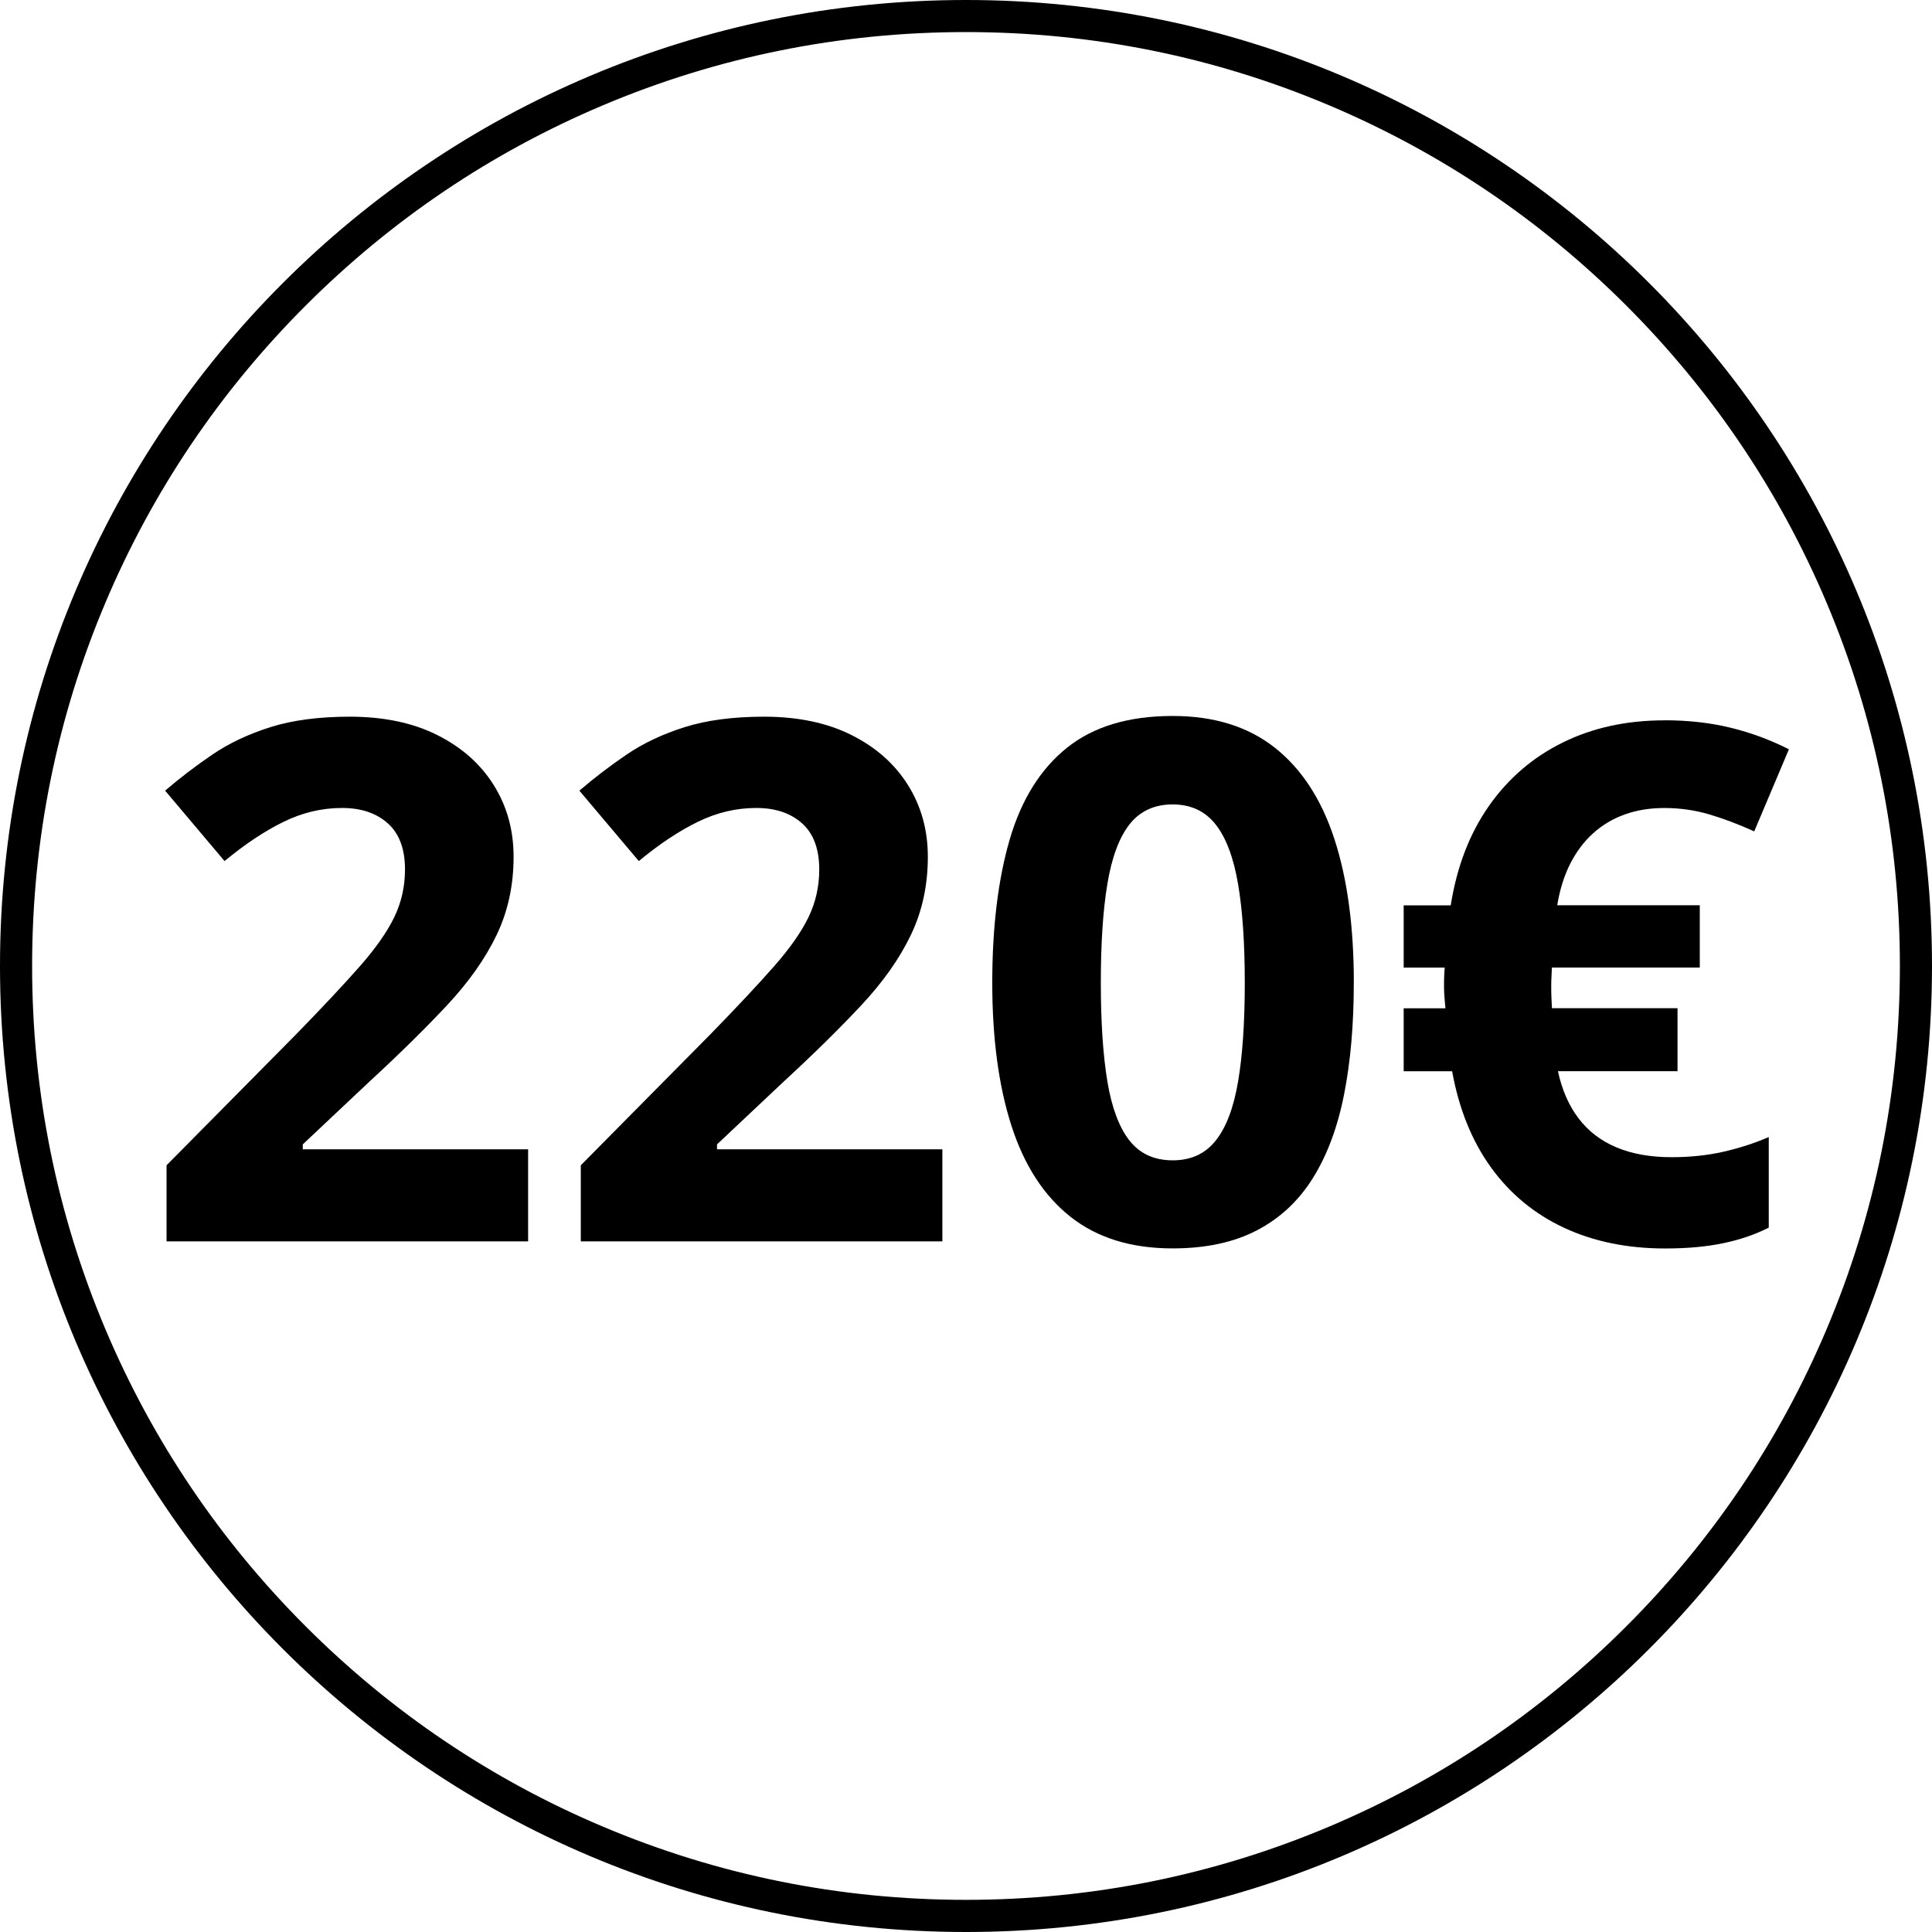 <?xml version="1.0" encoding="UTF-8"?> <svg xmlns="http://www.w3.org/2000/svg" id="Livello_2" data-name="Livello 2" viewBox="0 0 512 512"><defs><style> .cls-1 { fill: #000; stroke-width: 0px; } </style></defs><g id="Livello_1-2" data-name="Livello 1"><g id="_220" data-name="220"><path class="cls-1" d="M256,8.5c33.42,0,65.83,6.54,96.33,19.45,29.47,12.47,55.94,30.31,78.67,53.04,22.73,22.73,40.58,49.2,53.04,78.67,12.9,30.51,19.45,62.92,19.45,96.33s-6.54,65.83-19.45,96.33c-12.46,29.47-30.31,55.94-53.04,78.67s-49.2,40.58-78.67,53.04c-30.51,12.9-62.92,19.45-96.33,19.45s-65.83-6.54-96.33-19.45c-29.47-12.46-55.94-30.31-78.67-53.04-22.73-22.73-40.58-49.2-53.04-78.67-12.9-30.51-19.45-62.92-19.45-96.33s6.54-65.83,19.45-96.33c12.47-29.47,30.31-55.94,53.04-78.67,22.73-22.73,49.2-40.58,78.67-53.04,30.51-12.9,62.92-19.45,96.33-19.45M256,0C114.62,0,0,114.62,0,256s114.62,256,256,256,256-114.62,256-256S397.38,0,256,0h0Z"></path><path class="cls-1" d="M139.95,328.97H44.14v-20.16l34.41-34.78c6.94-7.12,12.52-13.08,16.73-17.86s7.28-9.14,9.19-13.08c1.91-3.94,2.86-8.16,2.86-12.66,0-5.44-1.52-9.52-4.55-12.23-3.03-2.72-7.08-4.08-12.14-4.08-5.31,0-10.47,1.22-15.47,3.66-5,2.44-10.22,5.91-15.66,10.41l-15.75-18.66c3.94-3.38,8.11-6.56,12.52-9.56s9.53-5.42,15.38-7.27c5.84-1.84,12.86-2.77,21.05-2.77,9,0,16.73,1.63,23.2,4.88,6.47,3.25,11.45,7.67,14.95,13.27,3.5,5.59,5.25,11.92,5.25,18.98,0,7.56-1.5,14.47-4.5,20.72-3,6.25-7.36,12.44-13.08,18.56-5.72,6.13-12.61,12.91-20.67,20.34l-17.62,16.59v1.31h59.72v24.38Z"></path><path class="cls-1" d="M249.73,328.97h-95.81v-20.16l34.41-34.78c6.94-7.12,12.52-13.08,16.73-17.86s7.28-9.14,9.19-13.08c1.91-3.94,2.86-8.16,2.86-12.66,0-5.44-1.52-9.52-4.55-12.23-3.03-2.72-7.08-4.08-12.14-4.08-5.31,0-10.47,1.22-15.47,3.66-5,2.44-10.22,5.91-15.66,10.41l-15.75-18.66c3.94-3.38,8.11-6.56,12.52-9.56s9.53-5.42,15.38-7.27c5.84-1.84,12.86-2.77,21.05-2.77,9,0,16.73,1.63,23.2,4.88,6.47,3.25,11.45,7.67,14.95,13.27,3.5,5.59,5.25,11.92,5.25,18.98,0,7.56-1.5,14.47-4.5,20.72-3,6.25-7.36,12.44-13.08,18.56-5.72,6.13-12.61,12.91-20.67,20.34l-17.62,16.59v1.31h59.72v24.38Z"></path><path class="cls-1" d="M358.77,260.44c0,11.06-.86,20.94-2.58,29.62-1.72,8.69-4.47,16.06-8.25,22.12-3.78,6.06-8.73,10.69-14.86,13.88-6.13,3.19-13.56,4.78-22.31,4.78-11,0-20.03-2.8-27.09-8.39-7.06-5.59-12.28-13.66-15.66-24.19-3.38-10.53-5.06-23.14-5.06-37.83s1.55-27.48,4.64-38.02c3.09-10.53,8.14-18.61,15.14-24.23,7-5.62,16.34-8.44,28.03-8.44,10.94,0,19.95,2.8,27.05,8.39,7.09,5.59,12.36,13.66,15.8,24.19,3.44,10.53,5.16,23.24,5.16,38.11ZM291.73,260.44c0,10.44.58,19.14,1.73,26.11,1.16,6.97,3.11,12.2,5.86,15.7,2.75,3.5,6.56,5.25,11.44,5.25s8.61-1.73,11.39-5.2c2.78-3.47,4.77-8.69,5.95-15.66,1.19-6.97,1.78-15.7,1.78-26.2s-.59-19.16-1.78-26.16c-1.19-7-3.17-12.27-5.95-15.8-2.78-3.53-6.58-5.3-11.39-5.3s-8.69,1.77-11.44,5.3c-2.75,3.53-4.7,8.8-5.86,15.8-1.16,7-1.73,15.72-1.73,26.16Z"></path><path class="cls-1" d="M441.08,190.88c6.31,0,12.16.66,17.53,1.97,5.38,1.31,10.53,3.22,15.47,5.72l-9.19,21.75c-4.31-1.94-8.34-3.45-12.09-4.55-3.75-1.09-7.66-1.64-11.72-1.64-3.81,0-7.3.56-10.45,1.69-3.16,1.12-5.95,2.78-8.39,4.97-2.44,2.19-4.47,4.88-6.09,8.06-1.63,3.19-2.78,6.88-3.47,11.06h37.78v16.5h-39.19c0,.44-.03,1.09-.09,1.97-.06.88-.09,1.88-.09,3,0,1,.01,1.95.05,2.86.03.91.08,1.89.14,2.95h33.28v16.69h-31.69c1.06,4.94,2.89,9.11,5.48,12.52,2.59,3.41,5.95,5.97,10.08,7.69,4.12,1.72,8.97,2.58,14.53,2.58,4.94,0,9.53-.48,13.78-1.45,4.25-.97,8.25-2.26,12-3.89v24c-3.56,1.81-7.56,3.19-12,4.12-4.44.94-9.59,1.41-15.47,1.41-10,0-18.92-1.83-26.77-5.48-7.84-3.66-14.3-8.98-19.36-15.98-5.06-7-8.5-15.5-10.31-25.5h-12.84v-16.69h11.06c-.06-.69-.14-1.58-.23-2.67-.09-1.09-.14-2.14-.14-3.14,0-.94.01-1.86.05-2.77.03-.91.08-1.64.14-2.2h-10.88v-16.5h12.47c1.62-10.25,5-19.03,10.12-26.34,5.12-7.31,11.66-12.92,19.59-16.83,7.94-3.91,16.91-5.86,26.91-5.86Z"></path></g></g></svg> 